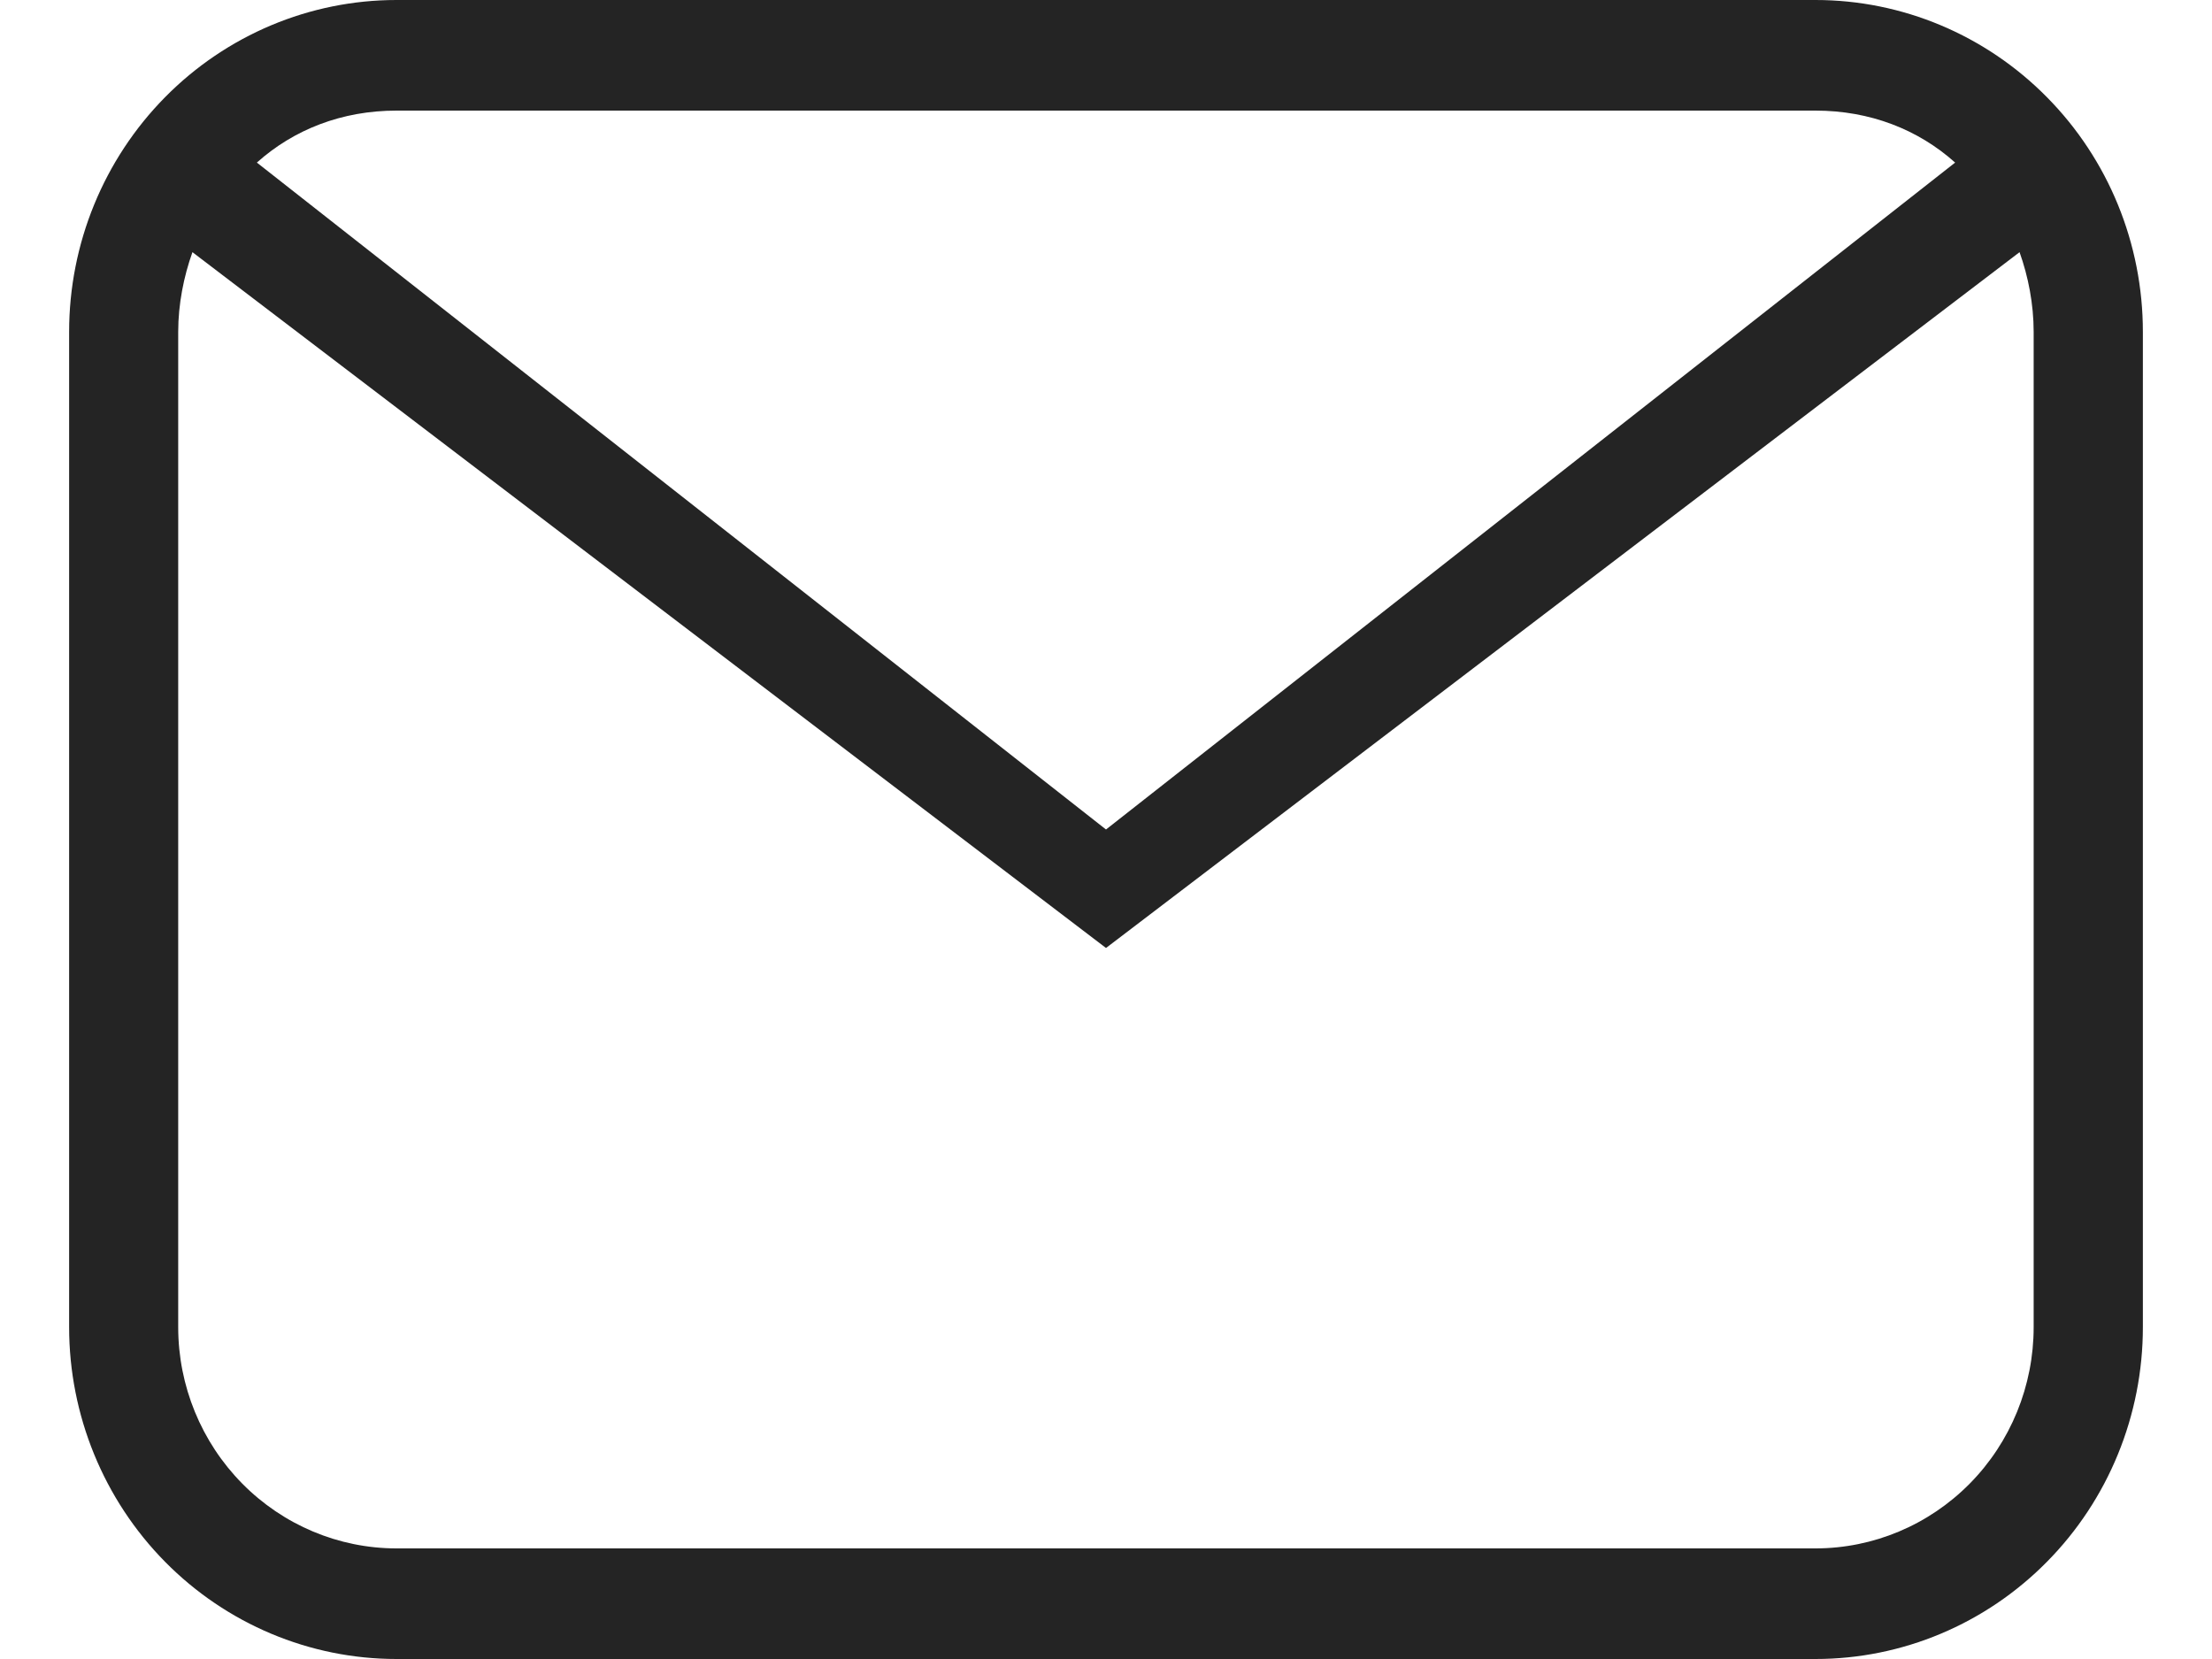 <svg width="16" height="12" viewBox="0 0 16 12" fill="none" xmlns="http://www.w3.org/2000/svg">
<path d="M2.868 0H13.132C13.76 0 14.362 0.253 14.806 0.703C15.251 1.153 15.5 1.763 15.5 2.4V9.6C15.5 10.236 15.251 10.847 14.806 11.297C14.362 11.747 13.76 12 13.132 12H2.868C2.24 12 1.638 11.747 1.194 11.297C0.75 10.847 0.5 10.236 0.5 9.6V2.4C0.5 1.763 0.75 1.153 1.194 0.703C1.638 0.253 2.24 0 2.868 0ZM2.868 0.8C2.474 0.8 2.126 0.936 1.858 1.176L8 6L14.142 1.176C13.874 0.936 13.526 0.8 13.132 0.8H2.868ZM8 6.857L1.392 1.824C1.329 2 1.289 2.2 1.289 2.4V9.6C1.289 10.024 1.456 10.431 1.752 10.731C2.048 11.031 2.45 11.2 2.868 11.2H13.132C13.55 11.2 13.952 11.031 14.248 10.731C14.544 10.431 14.71 10.024 14.71 9.6V2.4C14.71 2.2 14.671 2 14.608 1.824L8 6.857Z" fill="#242424"/>
</svg>
